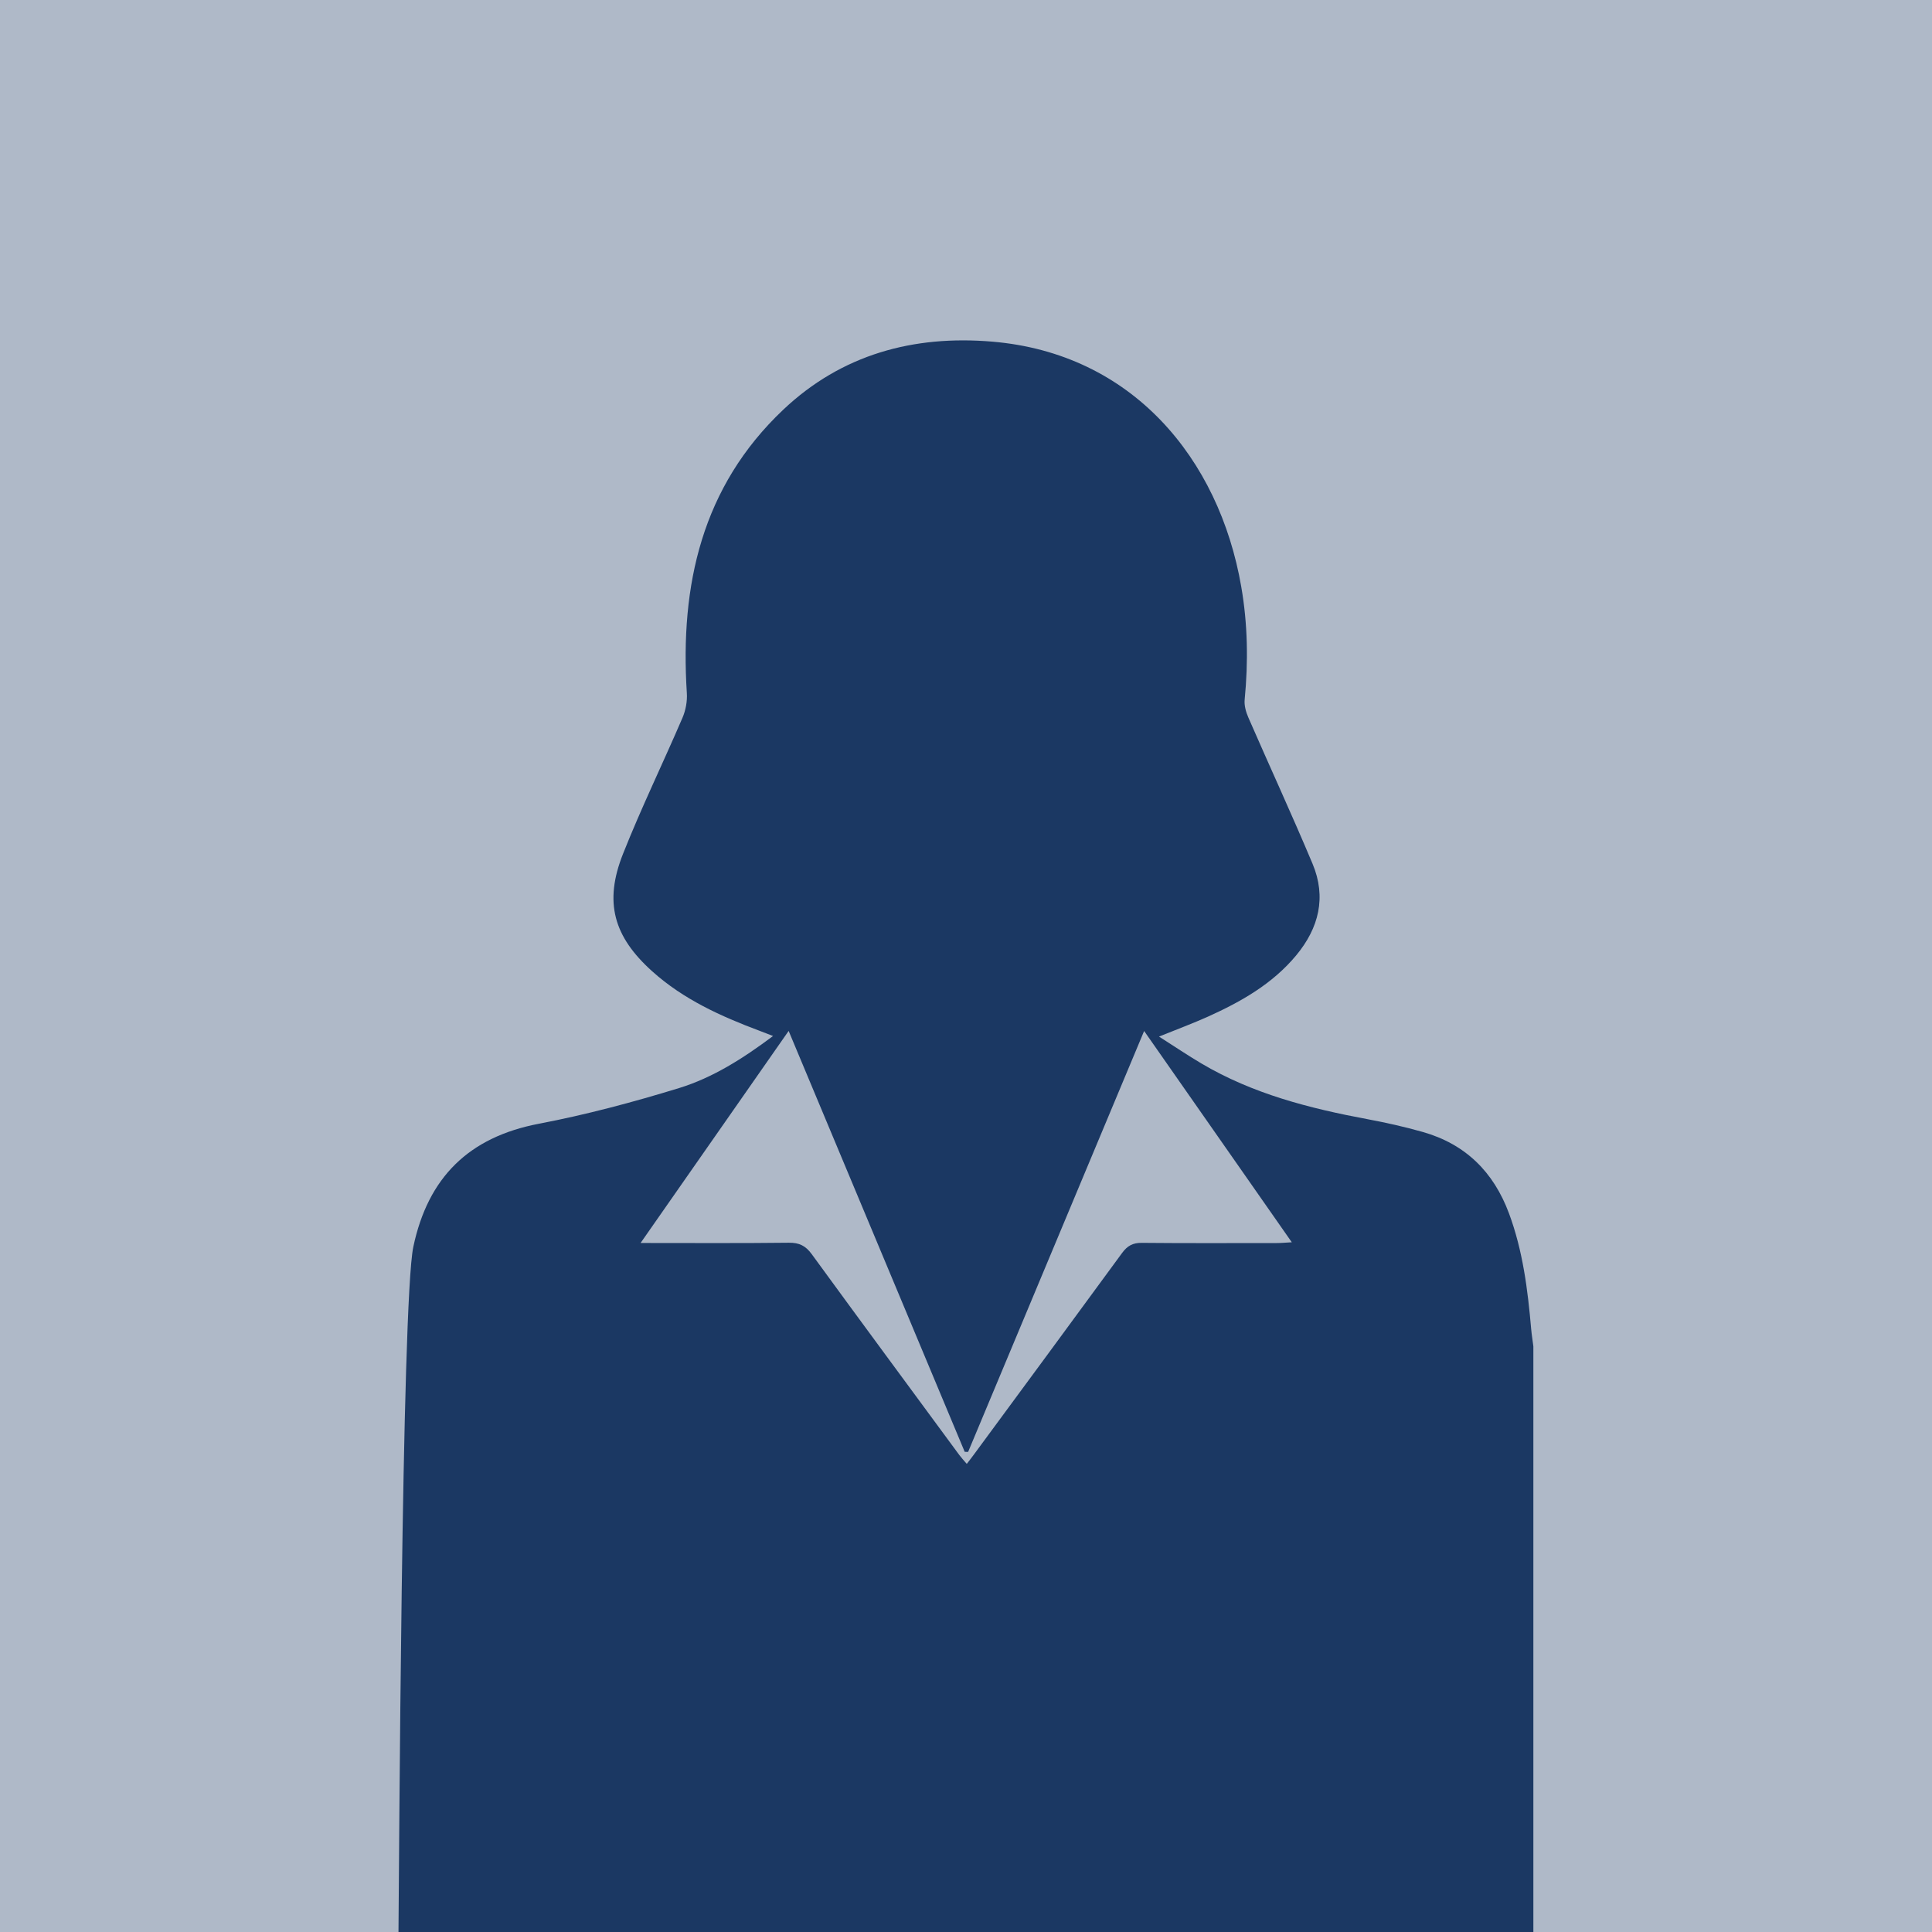 <?xml version="1.0" encoding="UTF-8"?><svg id="Lager_1" xmlns="http://www.w3.org/2000/svg" viewBox="0 0 300 300"><defs><style>.cls-1,.cls-2{fill:#1b3863;}.cls-2{isolation:isolate;opacity:.35;}</style></defs><rect class="cls-2" width="300" height="300"/><path class="cls-1" d="m238.12,304.15c-1.75,4.72-5.3,7.79-9.52,10.2-7.67,4.39-16.06,6.78-24.62,8.61-16.43,3.52-33.07,5.09-49.88,5.19-14.3.08-28.55-.35-42.71-2.43-12.98-1.91-25.88-4.23-37.73-10.23-2.87-1.45-5.52-3.47-7.96-5.58-2.66-2.3-3.87-5.4-3.83-9.06.1-8.81.48-98.57,2.31-107.24,2.28-10.78,8.61-17.04,19.52-19.12,7.33-1.4,14.59-3.34,21.73-5.53,5.24-1.61,9.91-4.57,14.61-8.09-.85-.33-1.47-.58-2.1-.81-6.01-2.25-11.82-4.88-16.66-9.23-6.01-5.4-7.52-10.73-4.54-18.24,2.83-7.14,6.2-14.06,9.23-21.12.51-1.18.77-2.6.68-3.88-1.07-16.74,2.33-32.01,14.97-43.97,9.06-8.57,20.2-11.61,32.46-10.57,21.71,1.83,35.21,18.11,38.66,38.05,1.01,5.82,1.1,11.66.53,17.54-.09.9.2,1.92.57,2.77,3.3,7.58,6.77,15.09,9.97,22.71,2.18,5.19.99,9.98-2.54,14.23-3.68,4.43-8.55,7.19-13.69,9.51-2.36,1.06-4.79,1.96-7.61,3.1,2.36,1.5,4.44,2.91,6.59,4.18,7.98,4.72,16.79,6.97,25.8,8.65,2.88.54,5.74,1.18,8.56,1.98,6.63,1.88,11,6.2,13.39,12.63,2.16,5.81,2.92,11.87,3.45,17.98.08.9.23,1.79.34,2.68v95.09Zm-87.78-78.7c-.18,0-.36,0-.54-.01-9.07-21.68-18.14-43.37-27.34-65.36-7.75,11.1-15.25,21.85-22.99,32.93,8.03,0,15.52.05,23.02-.04,1.61-.02,2.61.47,3.56,1.78,7.6,10.43,15.28,20.81,22.93,31.21.33.44.71.85,1.14,1.35.48-.62.84-1.08,1.18-1.55,7.65-10.39,15.32-20.78,22.94-31.2.81-1.11,1.67-1.59,3.07-1.57,6.98.07,13.96.03,20.93.03.67,0,1.33-.06,2.35-.12-7.75-11.09-15.26-21.84-22.93-32.81-9.21,22.01-18.27,43.69-27.33,65.36Z"/></svg>